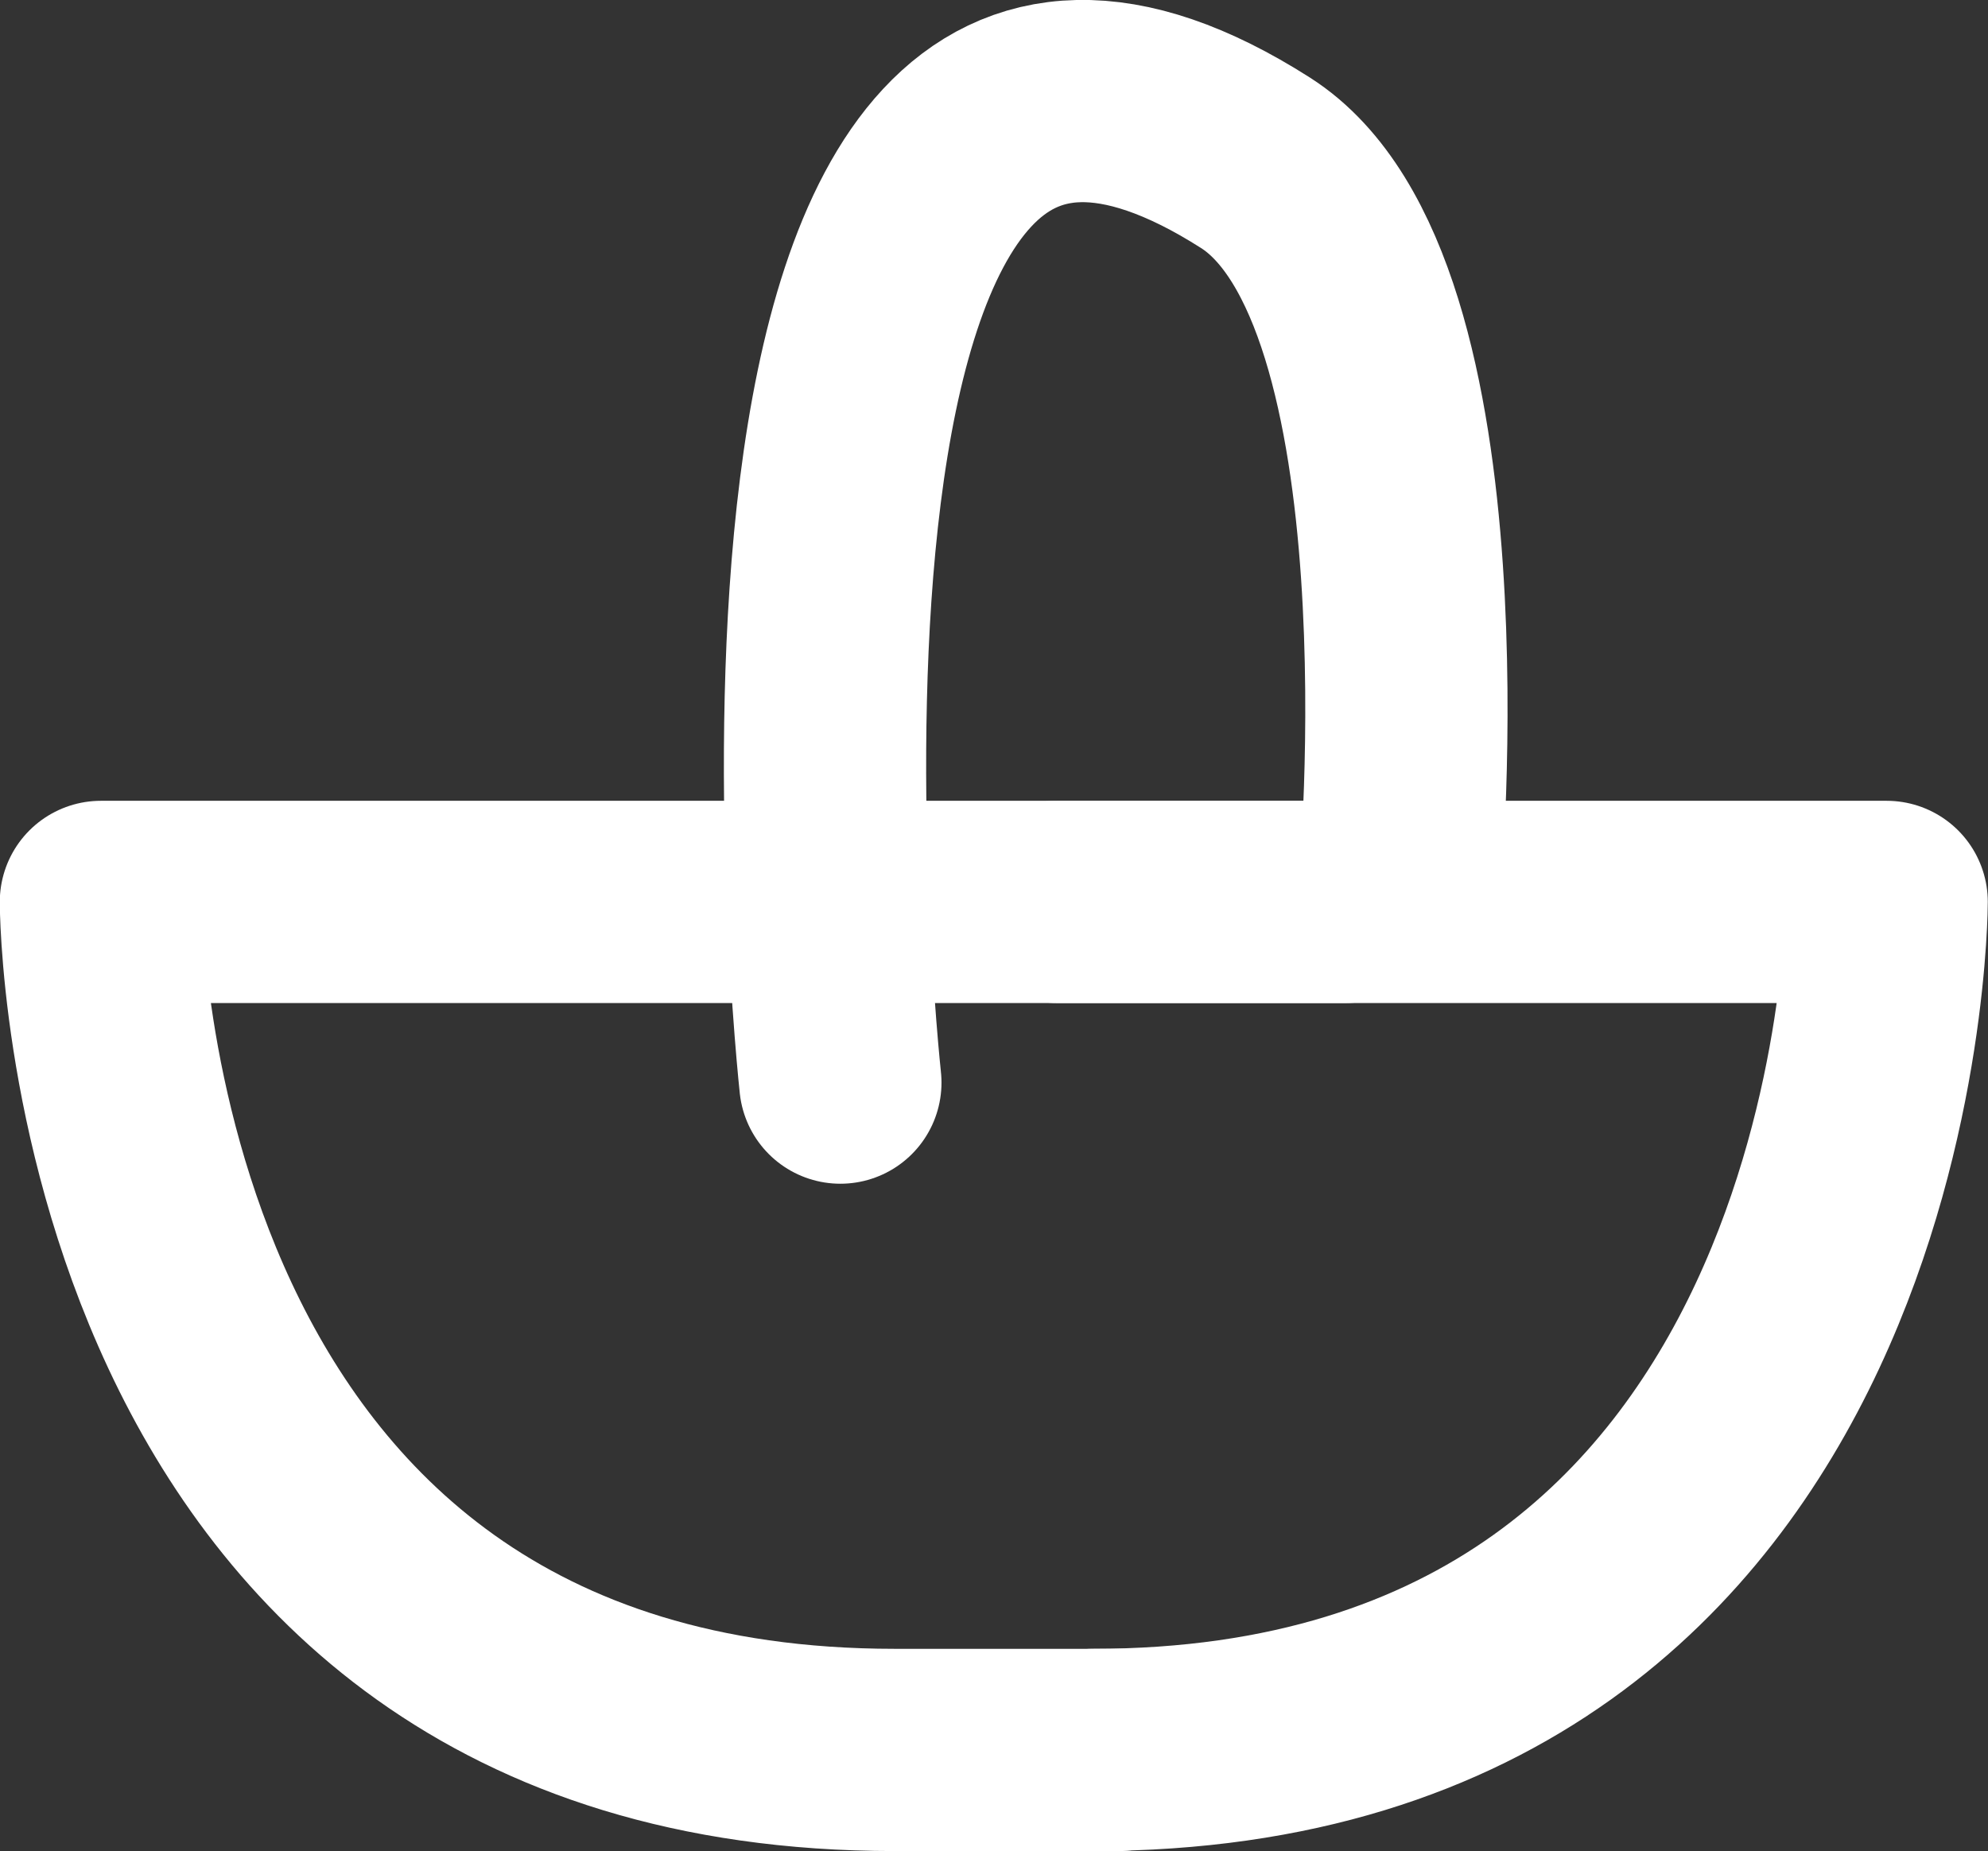 <?xml version="1.0" encoding="UTF-8" standalone="no"?>
<!-- Created with Inkscape (http://www.inkscape.org/) -->

<svg
   xmlns:dc="http://purl.org/dc/elements/1.1/"
   xmlns:cc="http://creativecommons.org/ns#"
   xmlns:rdf="http://www.w3.org/1999/02/22-rdf-syntax-ns#"
   xmlns:svg="http://www.w3.org/2000/svg"
   xmlns="http://www.w3.org/2000/svg"
   version="1.1"
   width="9.219"
   height="8.585"
   viewBox="0 0 9.219 8.585"
   id="svg4253">
  <rect x="0" y="0" width="9.219" height="8.585" fill="#333333" stroke="none"/>
  <defs
     id="defs3">
    <clipPath
       id="clipPath402">
      <path
         d="m 0,545.501 344.175,0 L 344.175,0 0,0 0,545.501 z"
         id="path404" />
    </clipPath>
  </defs>
  <g
     transform="translate(-280.251,-702.157)"
     id="layer1">
    <path
       d="m 284.399,710.273 c 0,0 2.342,0 0,0 -3.68,0 -3.68,-3.933 -3.68,-3.933 l 5.771,0"
       id="path372"
       style="fill:none;stroke:#ffffff;stroke-width:0.938;stroke-linecap:round;stroke-linejoin:round;stroke-miterlimit:10;stroke-opacity:1;stroke-dasharray:none" />
    <path
       d="m 285.32,710.273 0,0 c 3.68,0 3.68,-3.933 3.68,-3.933 l -3.846,0"
       id="path376"
       style="fill:none;stroke:#ffffff;stroke-width:0.938;stroke-linecap:round;stroke-linejoin:round;stroke-miterlimit:10;stroke-opacity:1;stroke-dasharray:none" />
    <path
       d="m 284.148,707.178 c 0,0 -0.641,-5.901 1.925,-4.266 0.919,0.586 0.669,3.346 0.669,3.346"
       id="path380"
       style="fill:none;stroke:#ffffff;stroke-width:0.938;stroke-linecap:round;stroke-linejoin:round;stroke-miterlimit:10;stroke-opacity:1;stroke-dasharray:none" />
  </g>
</svg>
